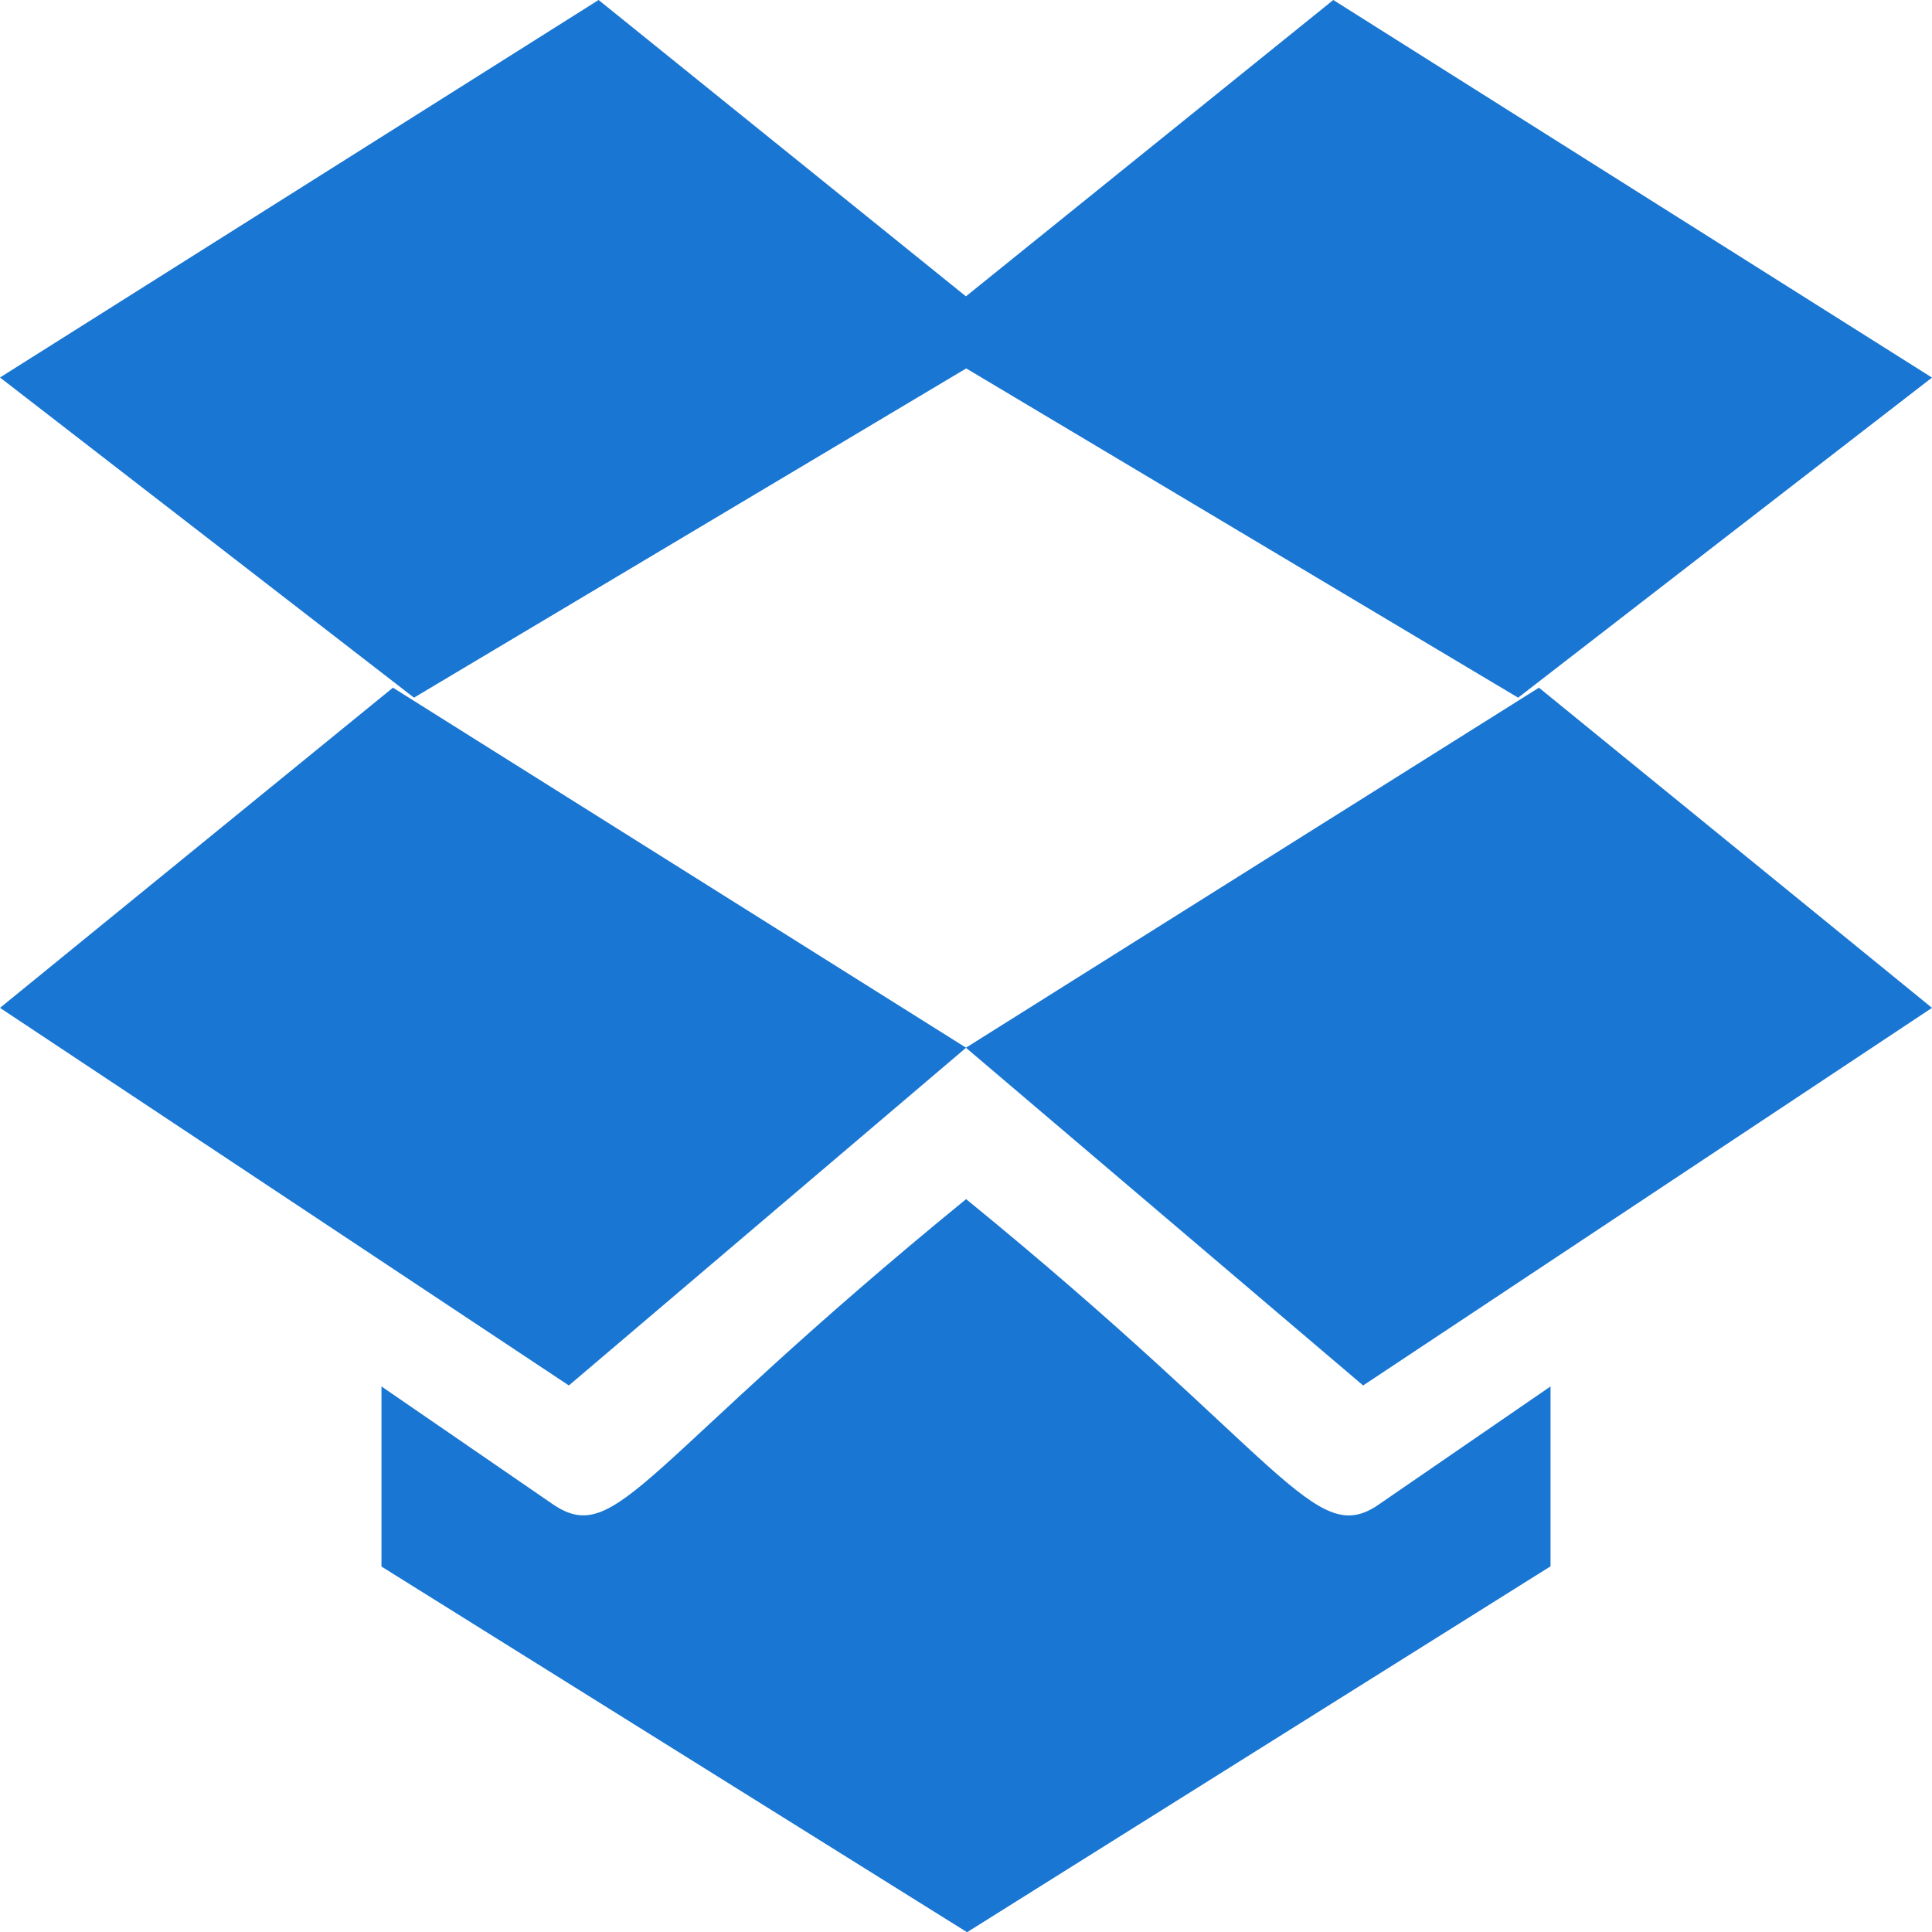 <svg xmlns="http://www.w3.org/2000/svg" width="18" height="18" viewBox="0 0 18 18">
  <g id="dropbox" transform="translate(0 -0.5)">
    <path id="Path_12" data-name="Path 12" d="M12,3.646,17.622,7l3.856-2.982L15.9.5Z" transform="translate(-3.478)" fill="#1976d2"/>
    <path id="Path_13" data-name="Path 13" d="M9.479,3.648,5.577.5,0,4.017,3.857,7Z" transform="translate(0 0)" fill="#1976d2"/>
    <path id="Path_14" data-name="Path 14" d="M9,12.084l3.7,3.146L18,11.712,14.338,8.729,9,12.083,3.661,8.729,0,11.712,5.3,15.23Z" transform="translate(0 -1.822)" fill="#1976d2"/>
    <path id="Path_15" data-name="Path 15" d="M15.392,18.276V16.6l-1.6,1.1h0c-.6.416-.875-.423-3.845-2.845C6.925,17.322,6.7,18.105,6.1,17.7L4.5,16.6v1.678l5.456,3.407Z" transform="translate(-0.946 -3.183)" fill="#1976d2"/>
  </g>
</svg>
